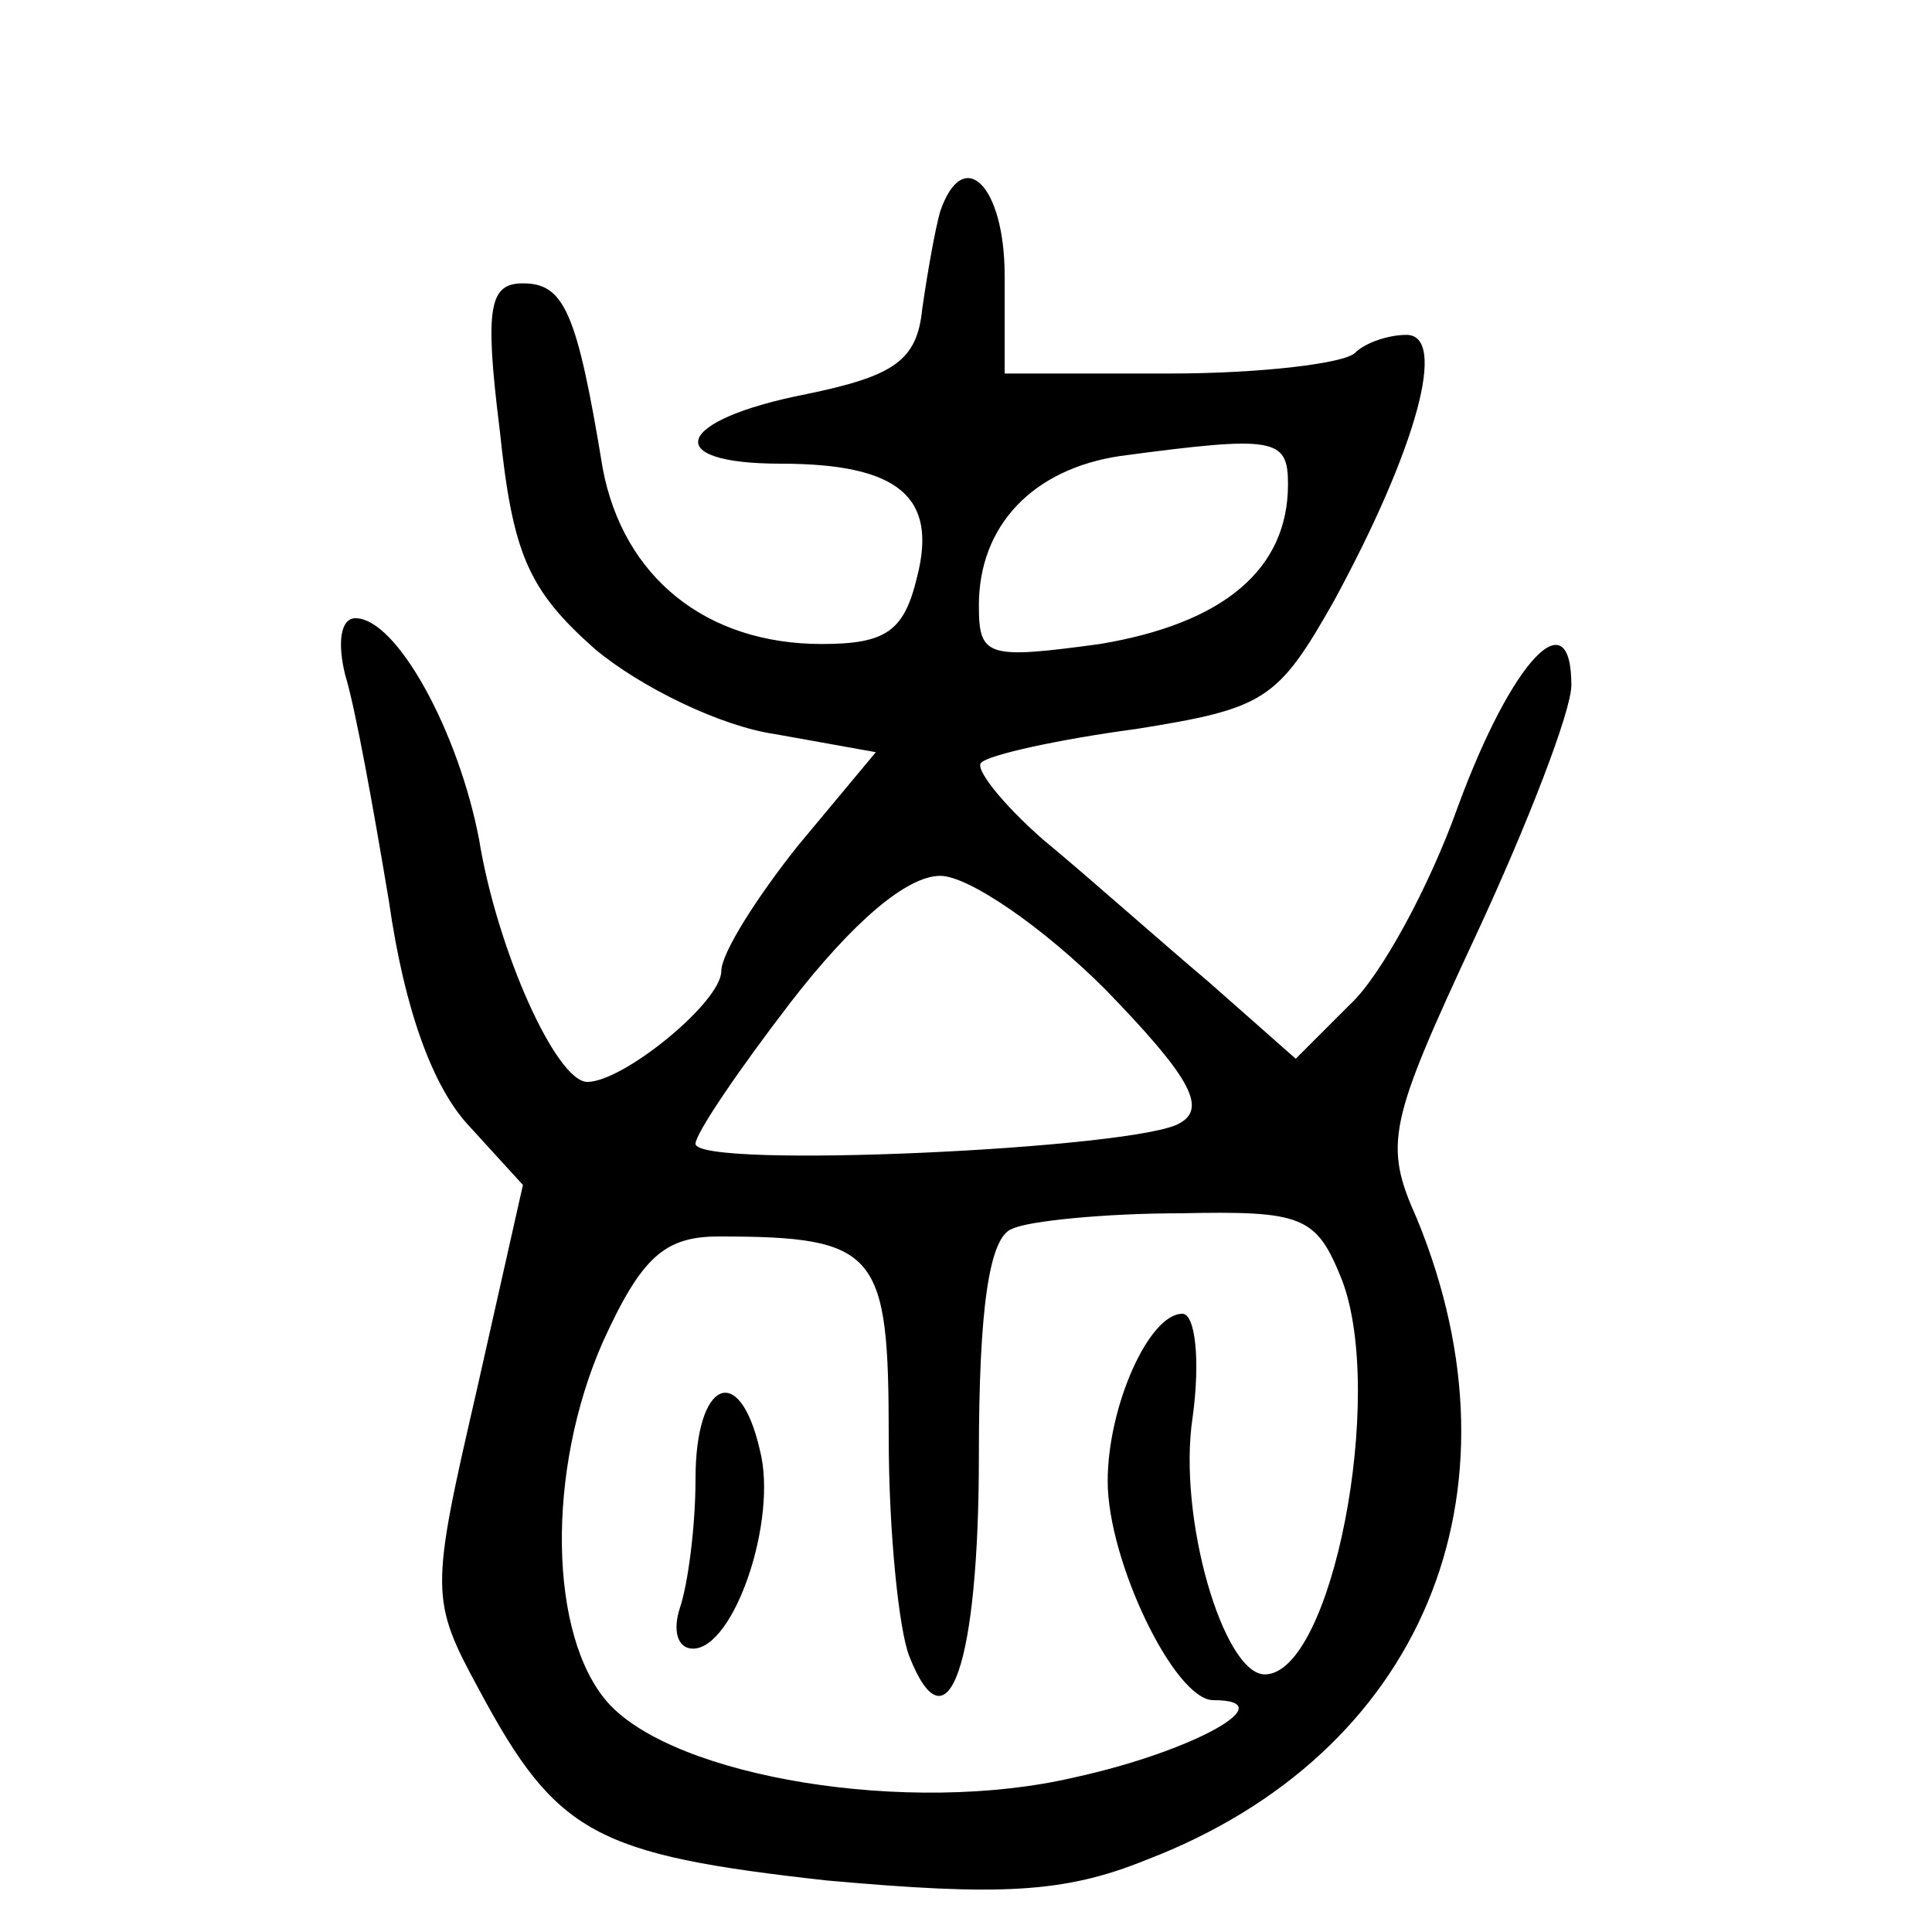 <?xml version="1.0" standalone="no"?>
<!DOCTYPE svg PUBLIC "-//W3C//DTD SVG 20010904//EN"
 "http://www.w3.org/TR/2001/REC-SVG-20010904/DTD/svg10.dtd">
<svg version="1.0" xmlns="http://www.w3.org/2000/svg"
 width="75pt" height="75pt" viewBox="0 0 75 75"
 preserveAspectRatio="xMidYMid meet">
<g transform="translate(0,75) scale(0.1,-0.1)"
fill="#000000" stroke="none">
<path d="M365 668 c-2 -7 -5 -24 -7 -38 -2 -20 -11 -26 -45 -33 -51 -10 -57
-27 -10 -27 46 0 61 -13 53 -44 -5 -21 -12 -26 -37 -26 -45 0 -77 26 -85 68
-10 61 -15 72 -31 72 -13 0 -15 -9 -9 -57 5 -48 11 -62 37 -85 18 -15 49 -30
70 -33 l39 -7 -30 -36 c-16 -20 -30 -42 -30 -49 0 -12 -38 -43 -52 -43 -12 0
-35 51 -42 94 -8 42 -32 86 -48 86 -6 0 -7 -10 -4 -22 4 -13 11 -52 17 -88 6
-42 17 -72 31 -87 l21 -23 -18 -80 c-18 -78 -18 -81 1 -116 30 -56 45 -64 135
-74 67 -6 92 -5 124 8 107 41 149 142 105 249 -13 29 -11 37 23 110 20 43 37
87 37 97 0 34 -23 10 -44 -47 -11 -31 -30 -66 -42 -77 l-21 -21 -34 30 c-19
16 -47 41 -64 55 -16 14 -27 28 -24 30 3 3 30 9 60 13 50 8 55 11 77 50 32 59
44 103 28 103 -7 0 -16 -3 -20 -7 -4 -4 -36 -8 -72 -8 l-64 0 0 38 c0 35 -16
51 -25 25z m135 -106 c0 -33 -25 -54 -73 -62 -44 -6 -47 -5 -47 15 0 31 21 53
55 58 60 8 65 7 65 -11z m-71 -196 c32 -33 40 -46 29 -52 -16 -10 -188 -18
-188 -8 0 4 17 29 37 55 24 31 45 49 58 49 11 0 40 -20 64 -44z m92 -113 c17
-45 -4 -153 -30 -153 -16 0 -34 61 -28 100 3 22 1 40 -4 40 -13 0 -29 -36 -29
-65 0 -31 26 -85 41 -85 28 0 -8 -20 -54 -30 -64 -15 -155 0 -181 29 -23 26
-24 90 -2 140 15 33 24 41 45 41 62 0 66 -6 66 -78 0 -37 4 -75 8 -85 15 -38
27 -3 27 78 0 57 4 85 13 88 6 3 36 6 65 6 48 1 53 -1 63 -26z"/>
<path d="M270 176 c0 -19 -3 -41 -6 -50 -3 -9 -1 -16 5 -16 16 0 33 50 26 77
-8 35 -25 27 -25 -11z"/>
</g>
</svg>
